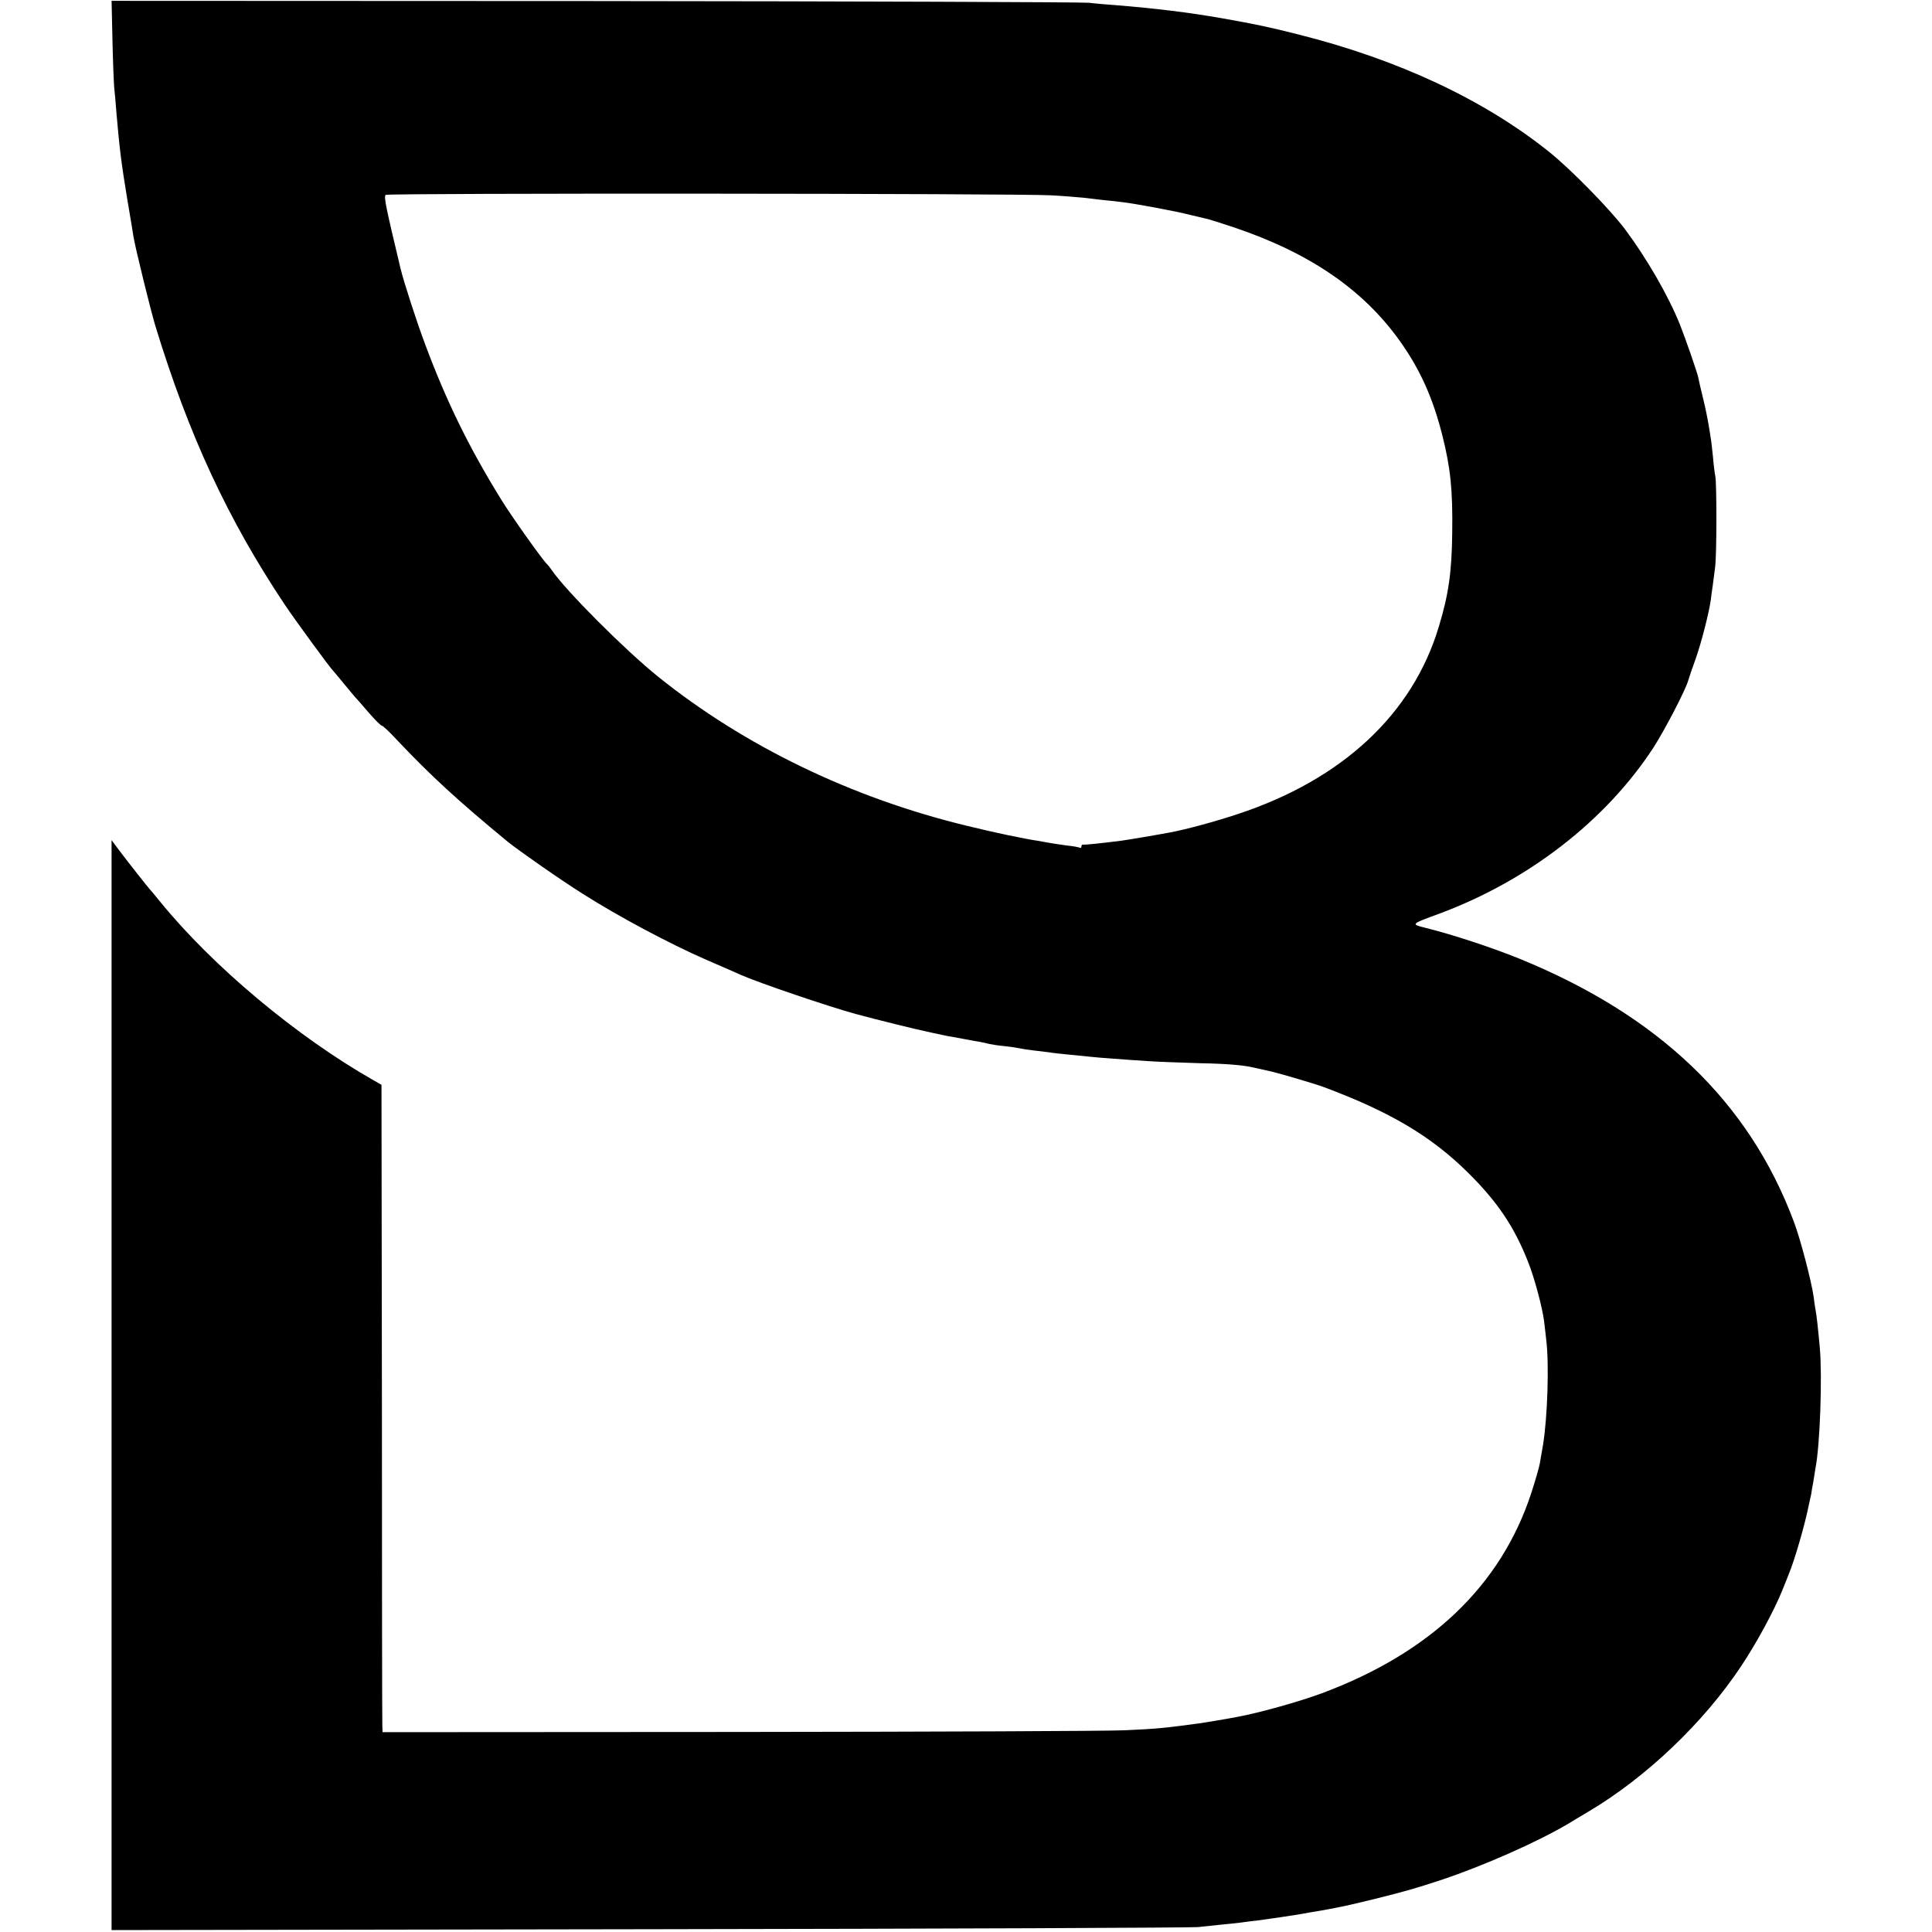 <?xml version="1.0" standalone="no"?>
<!DOCTYPE svg PUBLIC "-//W3C//DTD SVG 20010904//EN"
 "http://www.w3.org/TR/2001/REC-SVG-20010904/DTD/svg10.dtd">
<svg version="1.0" xmlns="http://www.w3.org/2000/svg"
 width="904pt" height="904pt" viewBox="0 0 904 904"
 preserveAspectRatio="xMidYMid meet">
<g transform="translate(0,904) scale(0.1,-0.1)"
fill="#000000" stroke="none">
<path d="M526 8861 c2 -97 6 -198 8 -226 3 -27 8 -84 11 -125 14 -164 23 -236
51 -405 14 -82 27 -161 29 -175 10 -58 82 -350 102 -415 156 -511 340 -907
606 -1305 47 -70 214 -299 227 -310 3 -3 25 -30 50 -60 25 -30 47 -57 50 -60
3 -3 32 -35 64 -73 32 -37 61 -65 63 -63 3 2 35 -28 71 -67 157 -166 284 -283
517 -475 52 -42 245 -177 353 -245 165 -105 409 -235 577 -308 77 -33 149 -65
160 -70 80 -36 418 -151 541 -184 96 -26 285 -73 349 -86 33 -7 62 -13 65 -14
3 -1 25 -5 50 -9 25 -5 54 -10 65 -12 11 -2 34 -7 50 -9 17 -3 37 -8 45 -10 8
-2 40 -7 70 -10 30 -3 62 -8 70 -10 8 -2 38 -7 65 -10 28 -3 61 -7 75 -9 14
-3 57 -7 95 -11 39 -4 84 -8 100 -10 17 -2 66 -6 110 -9 44 -4 114 -8 155 -11
41 -3 154 -7 250 -10 116 -2 199 -9 245 -20 39 -9 79 -18 89 -20 31 -7 198
-56 236 -70 312 -116 507 -231 681 -404 136 -135 214 -251 278 -413 30 -74 68
-216 76 -281 2 -18 7 -57 10 -87 14 -112 6 -360 -15 -490 -5 -30 -12 -69 -15
-87 -3 -18 -21 -80 -40 -139 -142 -433 -471 -747 -980 -937 -105 -39 -294 -92
-398 -111 -69 -13 -145 -25 -177 -30 -165 -22 -192 -25 -345 -32 -77 -4 -890
-7 -1808 -8 l-1667 -1 -1 25 c-1 14 -2 695 -2 1514 l-2 1490 -35 20 c-361 205
-754 534 -1000 836 -24 30 -47 57 -50 60 -6 6 -90 112 -143 182 l-35 47 0
-2550 0 -2550 2516 4 c1385 2 2540 7 2567 10 28 3 75 8 105 11 30 3 73 7 95
10 22 3 58 8 80 10 47 6 168 24 208 31 15 3 54 10 87 15 109 20 113 21 250 54
152 38 193 50 315 90 200 67 448 177 592 262 17 11 60 36 95 57 270 160 539
416 715 681 71 106 156 263 193 356 12 30 26 64 30 75 28 67 77 237 95 330 5
22 9 42 10 45 0 3 4 27 9 53 4 27 9 58 11 69 21 107 32 425 20 562 -9 98 -15
150 -19 171 -2 11 -7 42 -10 68 -10 71 -62 271 -93 352 -210 560 -631 963
-1283 1229 -131 53 -310 112 -438 144 -72 18 -73 17 63 67 417 155 778 435
1001 776 51 79 149 266 163 314 5 17 21 64 36 105 26 74 62 214 70 274 2 17 6
47 9 66 2 19 8 58 11 85 8 57 8 392 1 427 -3 13 -8 54 -11 91 -4 37 -8 76 -10
85 -1 9 -6 37 -10 62 -4 25 -15 81 -26 125 -11 44 -21 89 -23 100 -6 26 -57
174 -85 245 -54 135 -155 310 -258 448 -71 94 -251 278 -353 360 -305 245
-708 434 -1180 552 -134 34 -202 48 -355 75 -154 27 -313 46 -485 60 -41 3
-102 8 -135 12 -33 3 -1076 7 -2317 8 l-2256 1 4 -175z m4394 -735 c58 -3 124
-9 148 -11 23 -3 61 -7 85 -10 23 -2 65 -7 92 -10 69 -8 257 -43 330 -62 33
-8 67 -16 76 -18 9 -2 63 -19 120 -38 357 -120 608 -292 780 -534 94 -132 154
-266 198 -441 38 -151 49 -255 46 -457 -2 -181 -17 -287 -62 -435 -122 -410
-451 -717 -941 -879 -106 -35 -237 -71 -317 -86 -52 -10 -199 -35 -230 -39
-86 -11 -171 -20 -177 -18 -5 1 -8 -3 -8 -9 0 -5 -3 -8 -7 -6 -5 3 -33 8 -63
11 -30 4 -68 10 -85 13 -16 3 -39 7 -50 9 -57 8 -206 39 -335 71 -536 130
-1038 373 -1441 697 -154 124 -432 402 -497 498 -9 13 -19 25 -22 28 -18 15
-167 224 -217 306 -149 241 -255 458 -353 721 -41 109 -100 292 -115 353 -69
289 -79 336 -71 348 5 9 2971 7 3116 -2z"/>
</g>
</svg>
